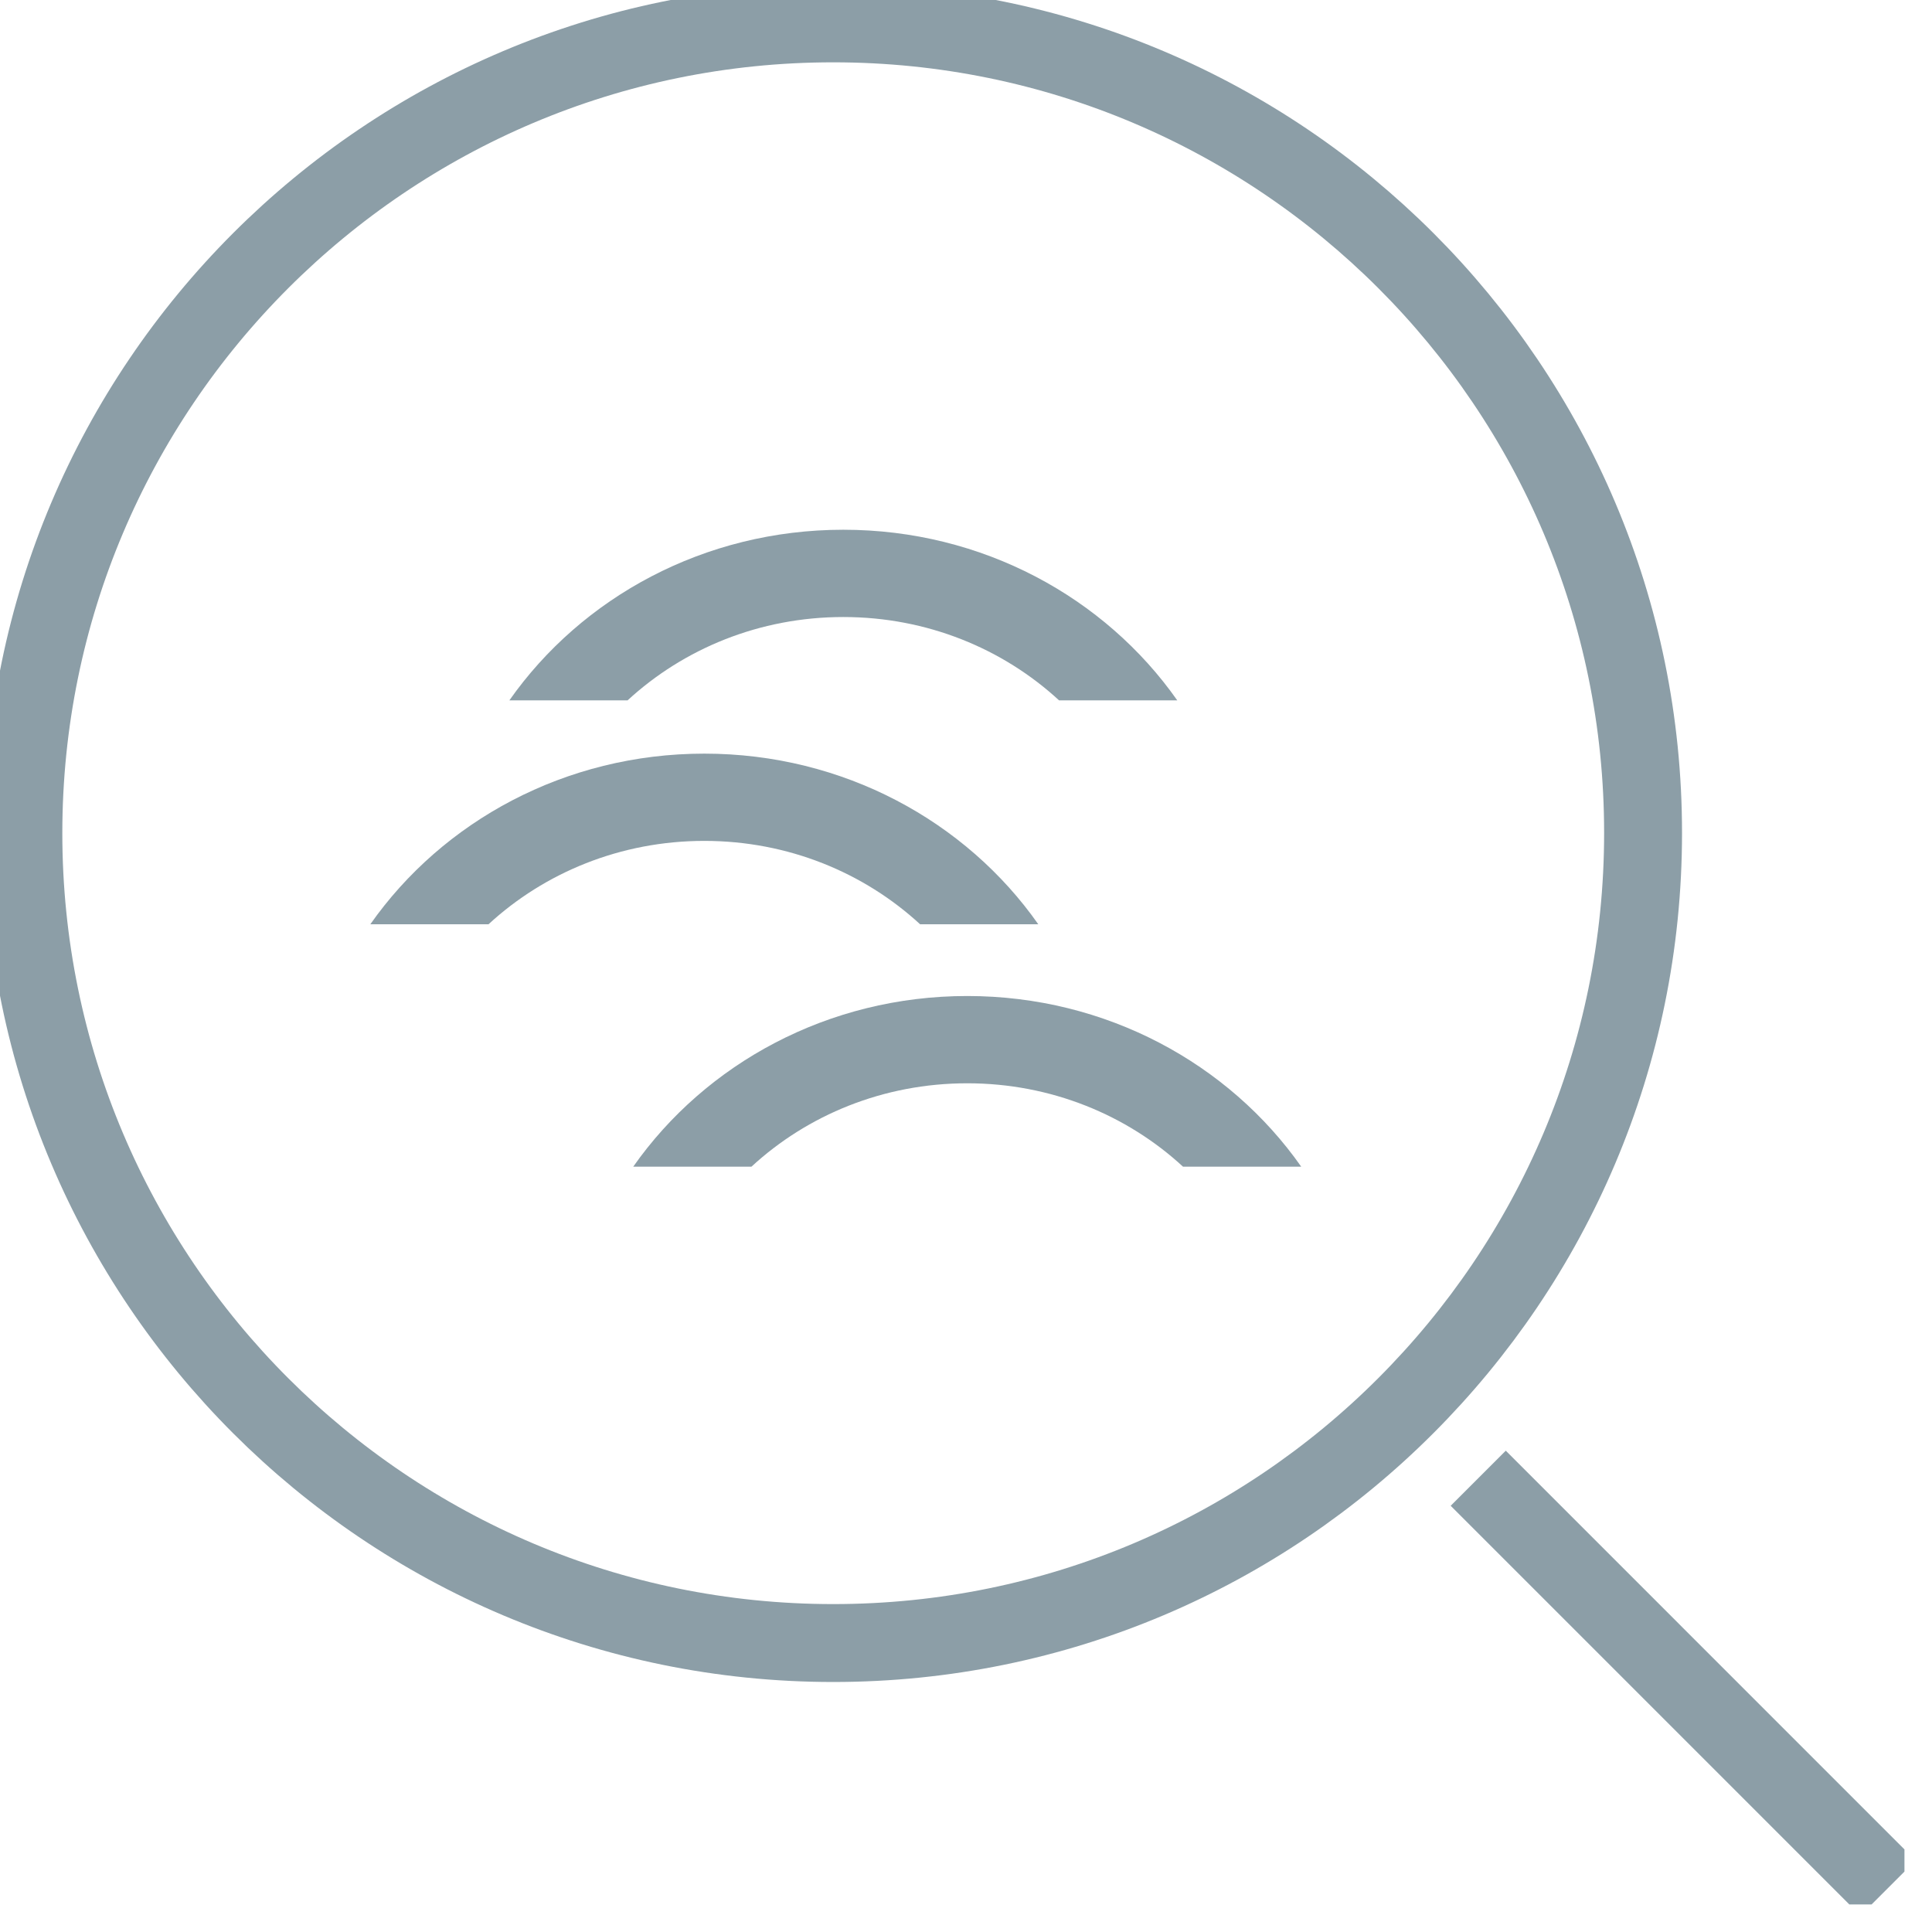 <svg width="62" height="62" viewBox="0 0 62 62" fill="none" xmlns="http://www.w3.org/2000/svg">
<g clip-path="url(#clip0_1158_4428)">
<path d="M26.739 0.75C12.395 0.75 0.75 12.395 0.75 26.738C0.75 41.082 12.395 52.727 26.739 52.727C33.911 52.727 40.411 49.819 45.112 45.112C49.819 40.404 52.728 33.91 52.728 26.732C52.734 12.395 41.088 0.75 26.739 0.75Z" stroke="#8C9EA7" stroke-width="2.5" stroke-miterlimit="10"/>
<path d="M60.588 60.589L47.438 47.438" stroke="#8C9EA7" stroke-width="2.5" stroke-miterlimit="10"/>
<path d="M24.116 37.439C25.911 35.783 28.35 34.764 31.04 34.764C33.729 34.764 36.168 35.783 37.963 37.439H41.757C39.439 34.137 35.504 31.963 31.04 31.963C26.575 31.963 22.64 34.137 20.322 37.439H24.116Z" fill="#8C9EA7"/>
<path d="M15.678 29.66C17.474 28.005 19.912 26.985 22.602 26.985C25.292 26.985 27.73 28.005 29.526 29.66H33.319C31.001 26.358 27.066 24.185 22.602 24.185C18.138 24.185 14.203 26.358 11.885 29.66H15.678Z" fill="#8C9EA7"/>
<path d="M20.139 22.476C21.935 20.82 24.373 19.801 27.063 19.801C29.753 19.801 32.191 20.82 33.987 22.476H37.78C35.462 19.174 31.527 17 27.063 17C22.599 17 18.664 19.174 16.346 22.476H20.139Z" fill="#8C9EA7"/>
</g>
<defs>
<clipPath id="clip0_1158_4428">
<rect width="61.116" height="61.116" fill="white"/>
</clipPath>
</defs>
</svg>

